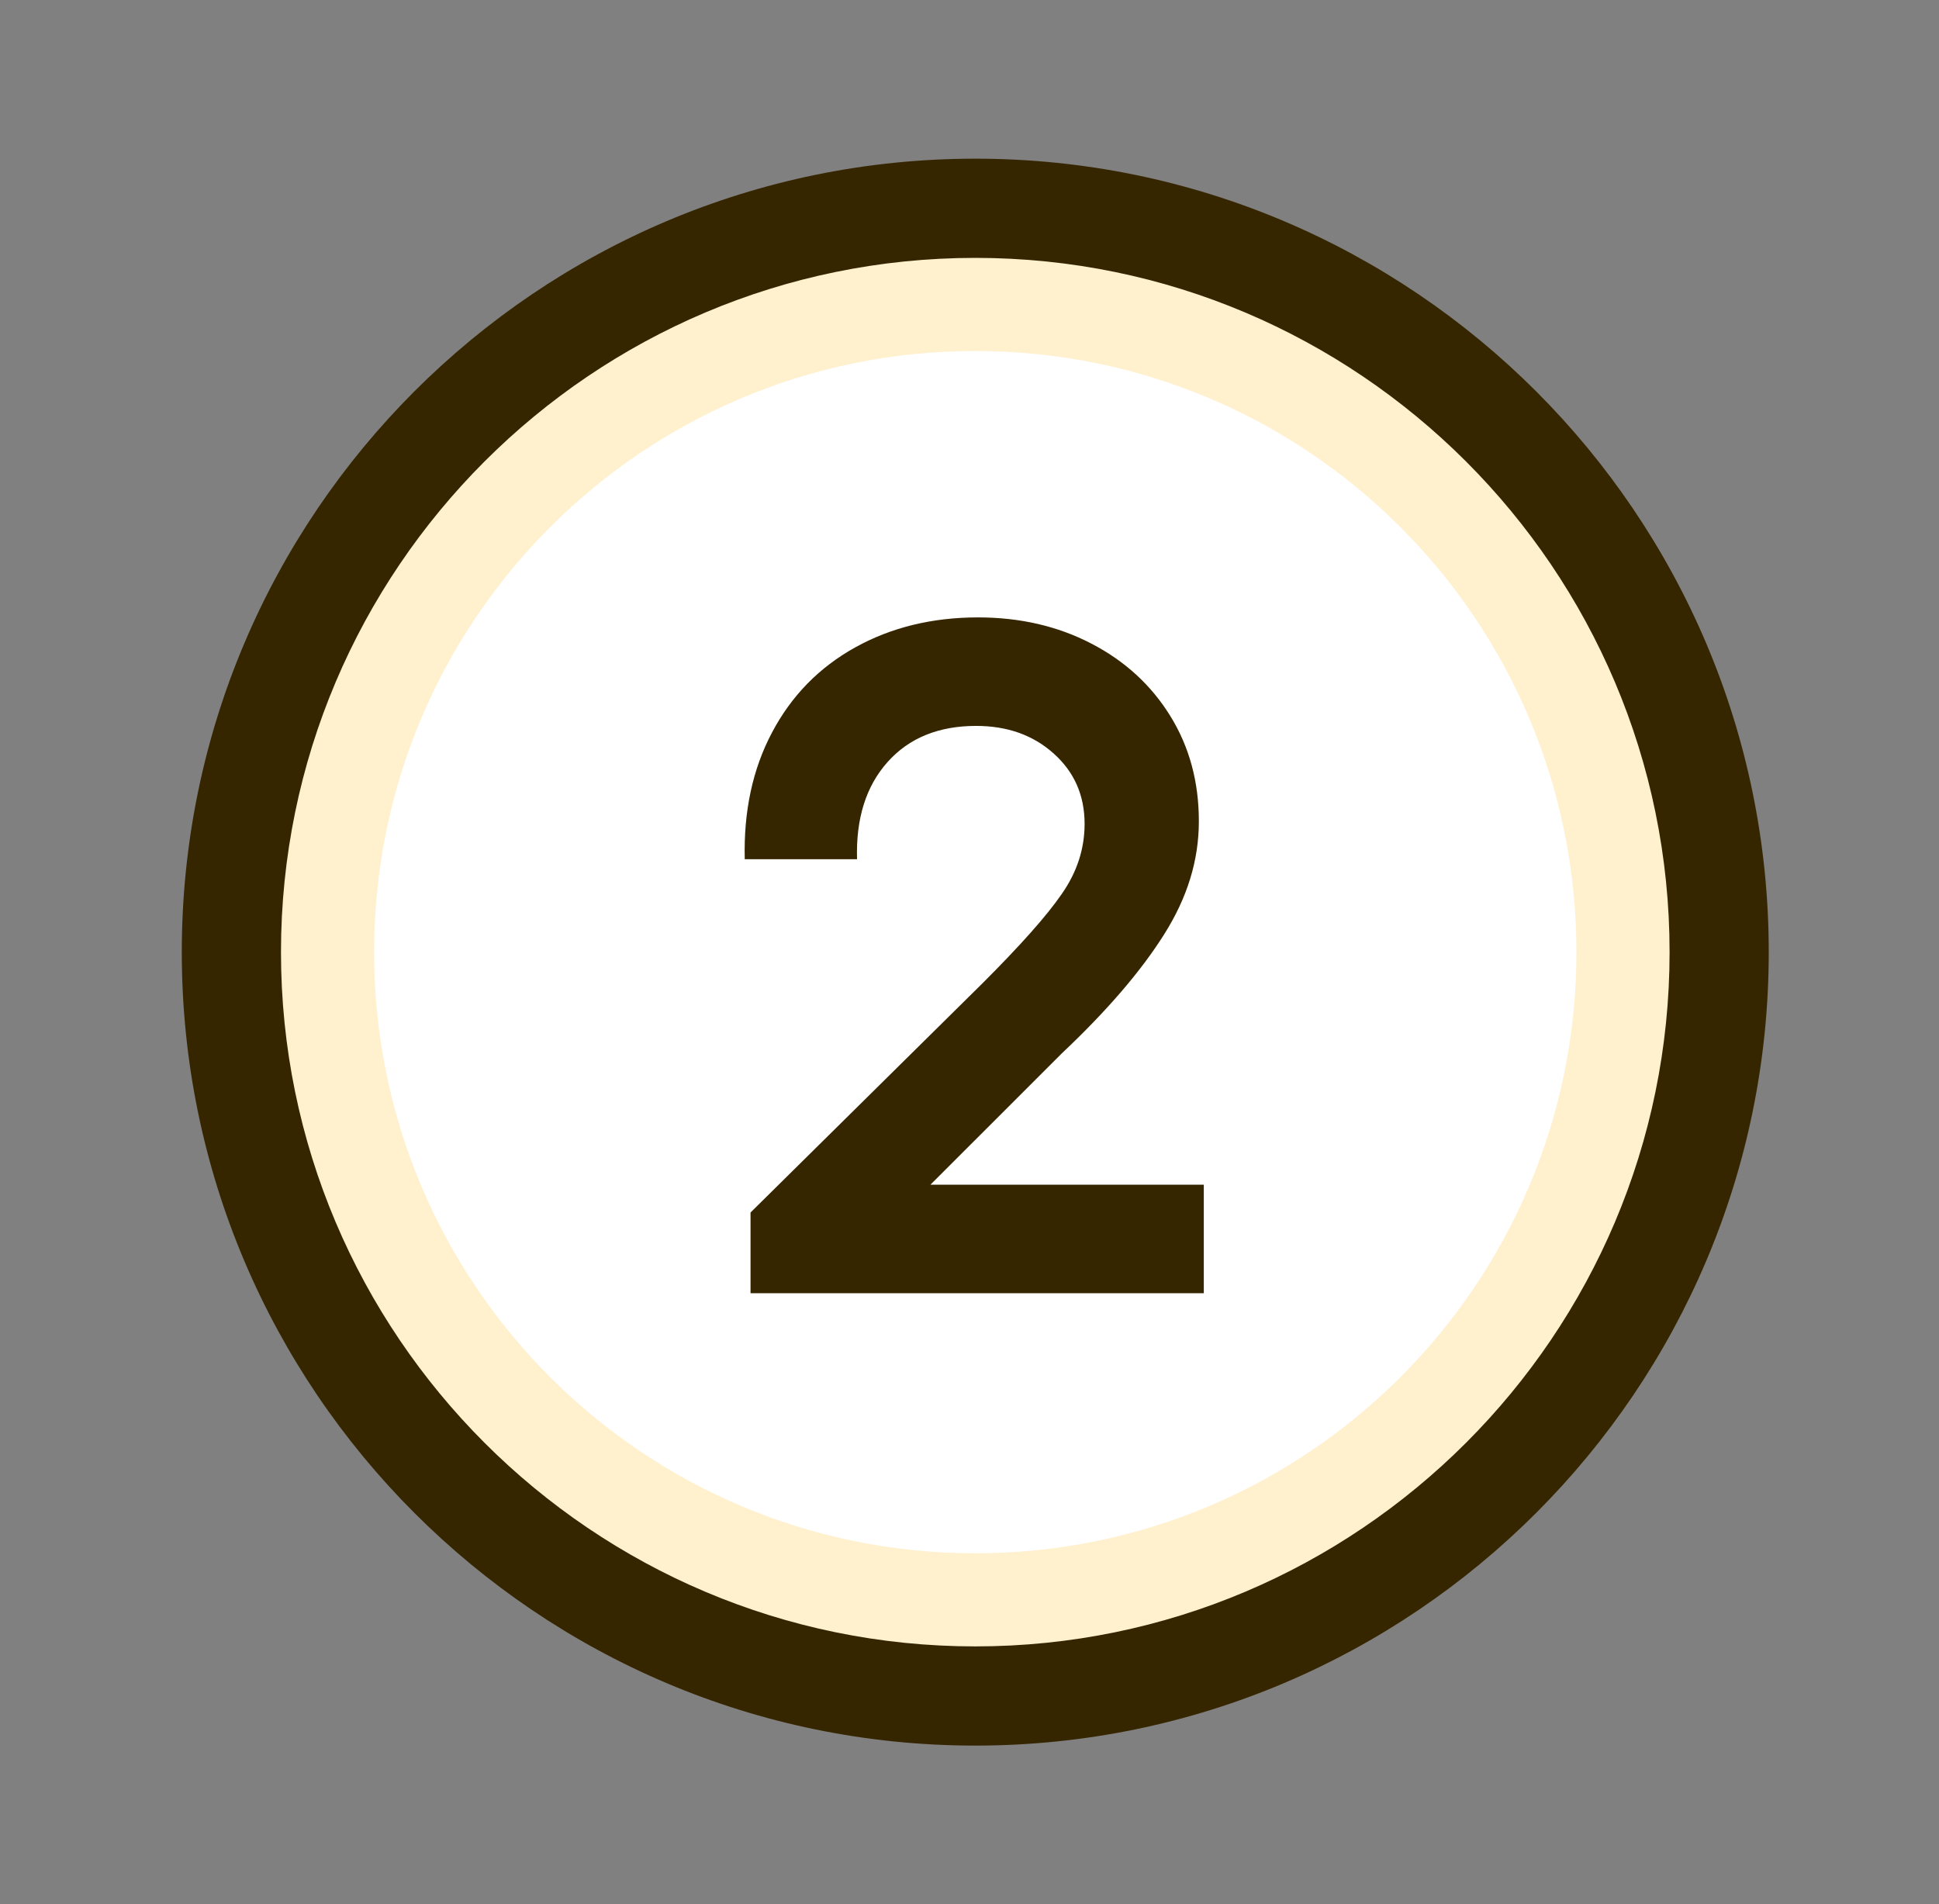 <svg width="56" height="55" viewBox="0 0 56 55" fill="none" xmlns="http://www.w3.org/2000/svg">
<rect x="0" y="0" width="56" height="55" fill="#808080" stroke="none"/>
<g clip-path="url(#clip0_1105_4874)">
<path d="M28.167 47.552C39.241 47.552 48.219 38.574 48.219 27.5C48.219 16.425 39.241 7.448 28.167 7.448C17.092 7.448 8.115 16.425 8.115 27.5C8.115 38.574 17.092 47.552 28.167 47.552Z" fill="white"/>
<path fill-rule="evenodd" clip-rule="evenodd" d="M28.167 44.863C37.756 44.863 45.529 37.089 45.529 27.5C45.529 17.911 37.756 10.137 28.167 10.137C18.578 10.137 10.804 17.911 10.804 27.5C10.804 37.089 18.578 44.863 28.167 44.863ZM28.167 47.667C39.304 47.667 48.333 38.638 48.333 27.5C48.333 16.362 39.304 7.333 28.167 7.333C17.029 7.333 8 16.362 8 27.5C8 38.638 17.029 47.667 28.167 47.667Z" fill="#fff0ce"/>
<path d="M21.676 35.02L28.384 28.391C29.467 27.308 30.229 26.454 30.665 25.819C31.106 25.188 31.324 24.512 31.324 23.796C31.324 22.971 31.026 22.295 30.43 21.762C29.834 21.229 29.089 20.966 28.19 20.966C27.107 20.966 26.253 21.315 25.634 22.009C25.01 22.708 24.718 23.641 24.752 24.816H21.509C21.475 23.441 21.733 22.221 22.294 21.161C22.856 20.095 23.658 19.276 24.701 18.697C25.743 18.119 26.929 17.832 28.247 17.832C29.456 17.832 30.55 18.084 31.518 18.588C32.492 19.092 33.249 19.791 33.799 20.679C34.349 21.567 34.624 22.581 34.624 23.716C34.624 24.85 34.291 25.927 33.621 26.987C32.951 28.053 31.965 29.199 30.665 30.425L26.872 34.217H34.767V37.351H21.676V35.014V35.02Z" fill="#362600"/>
<path d="M28.167 50.417C15.528 50.417 5.25 40.139 5.25 27.5C5.25 14.861 15.528 4.583 28.167 4.583C40.805 4.583 51.083 14.861 51.083 27.5C51.083 40.139 40.805 50.417 28.167 50.417ZM28.167 7.448C17.109 7.448 8.115 16.443 8.115 27.5C8.115 38.557 17.109 47.552 28.167 47.552C39.224 47.552 48.219 38.557 48.219 27.5C48.219 16.443 39.224 7.448 28.167 7.448Z" fill="#362600"/>
</g>
<defs>
<clipPath id="clip0_1105_4874">
<rect width="55" height="55" fill="white" transform="translate(0.667)"/>
</clipPath>
</defs>
</svg>
